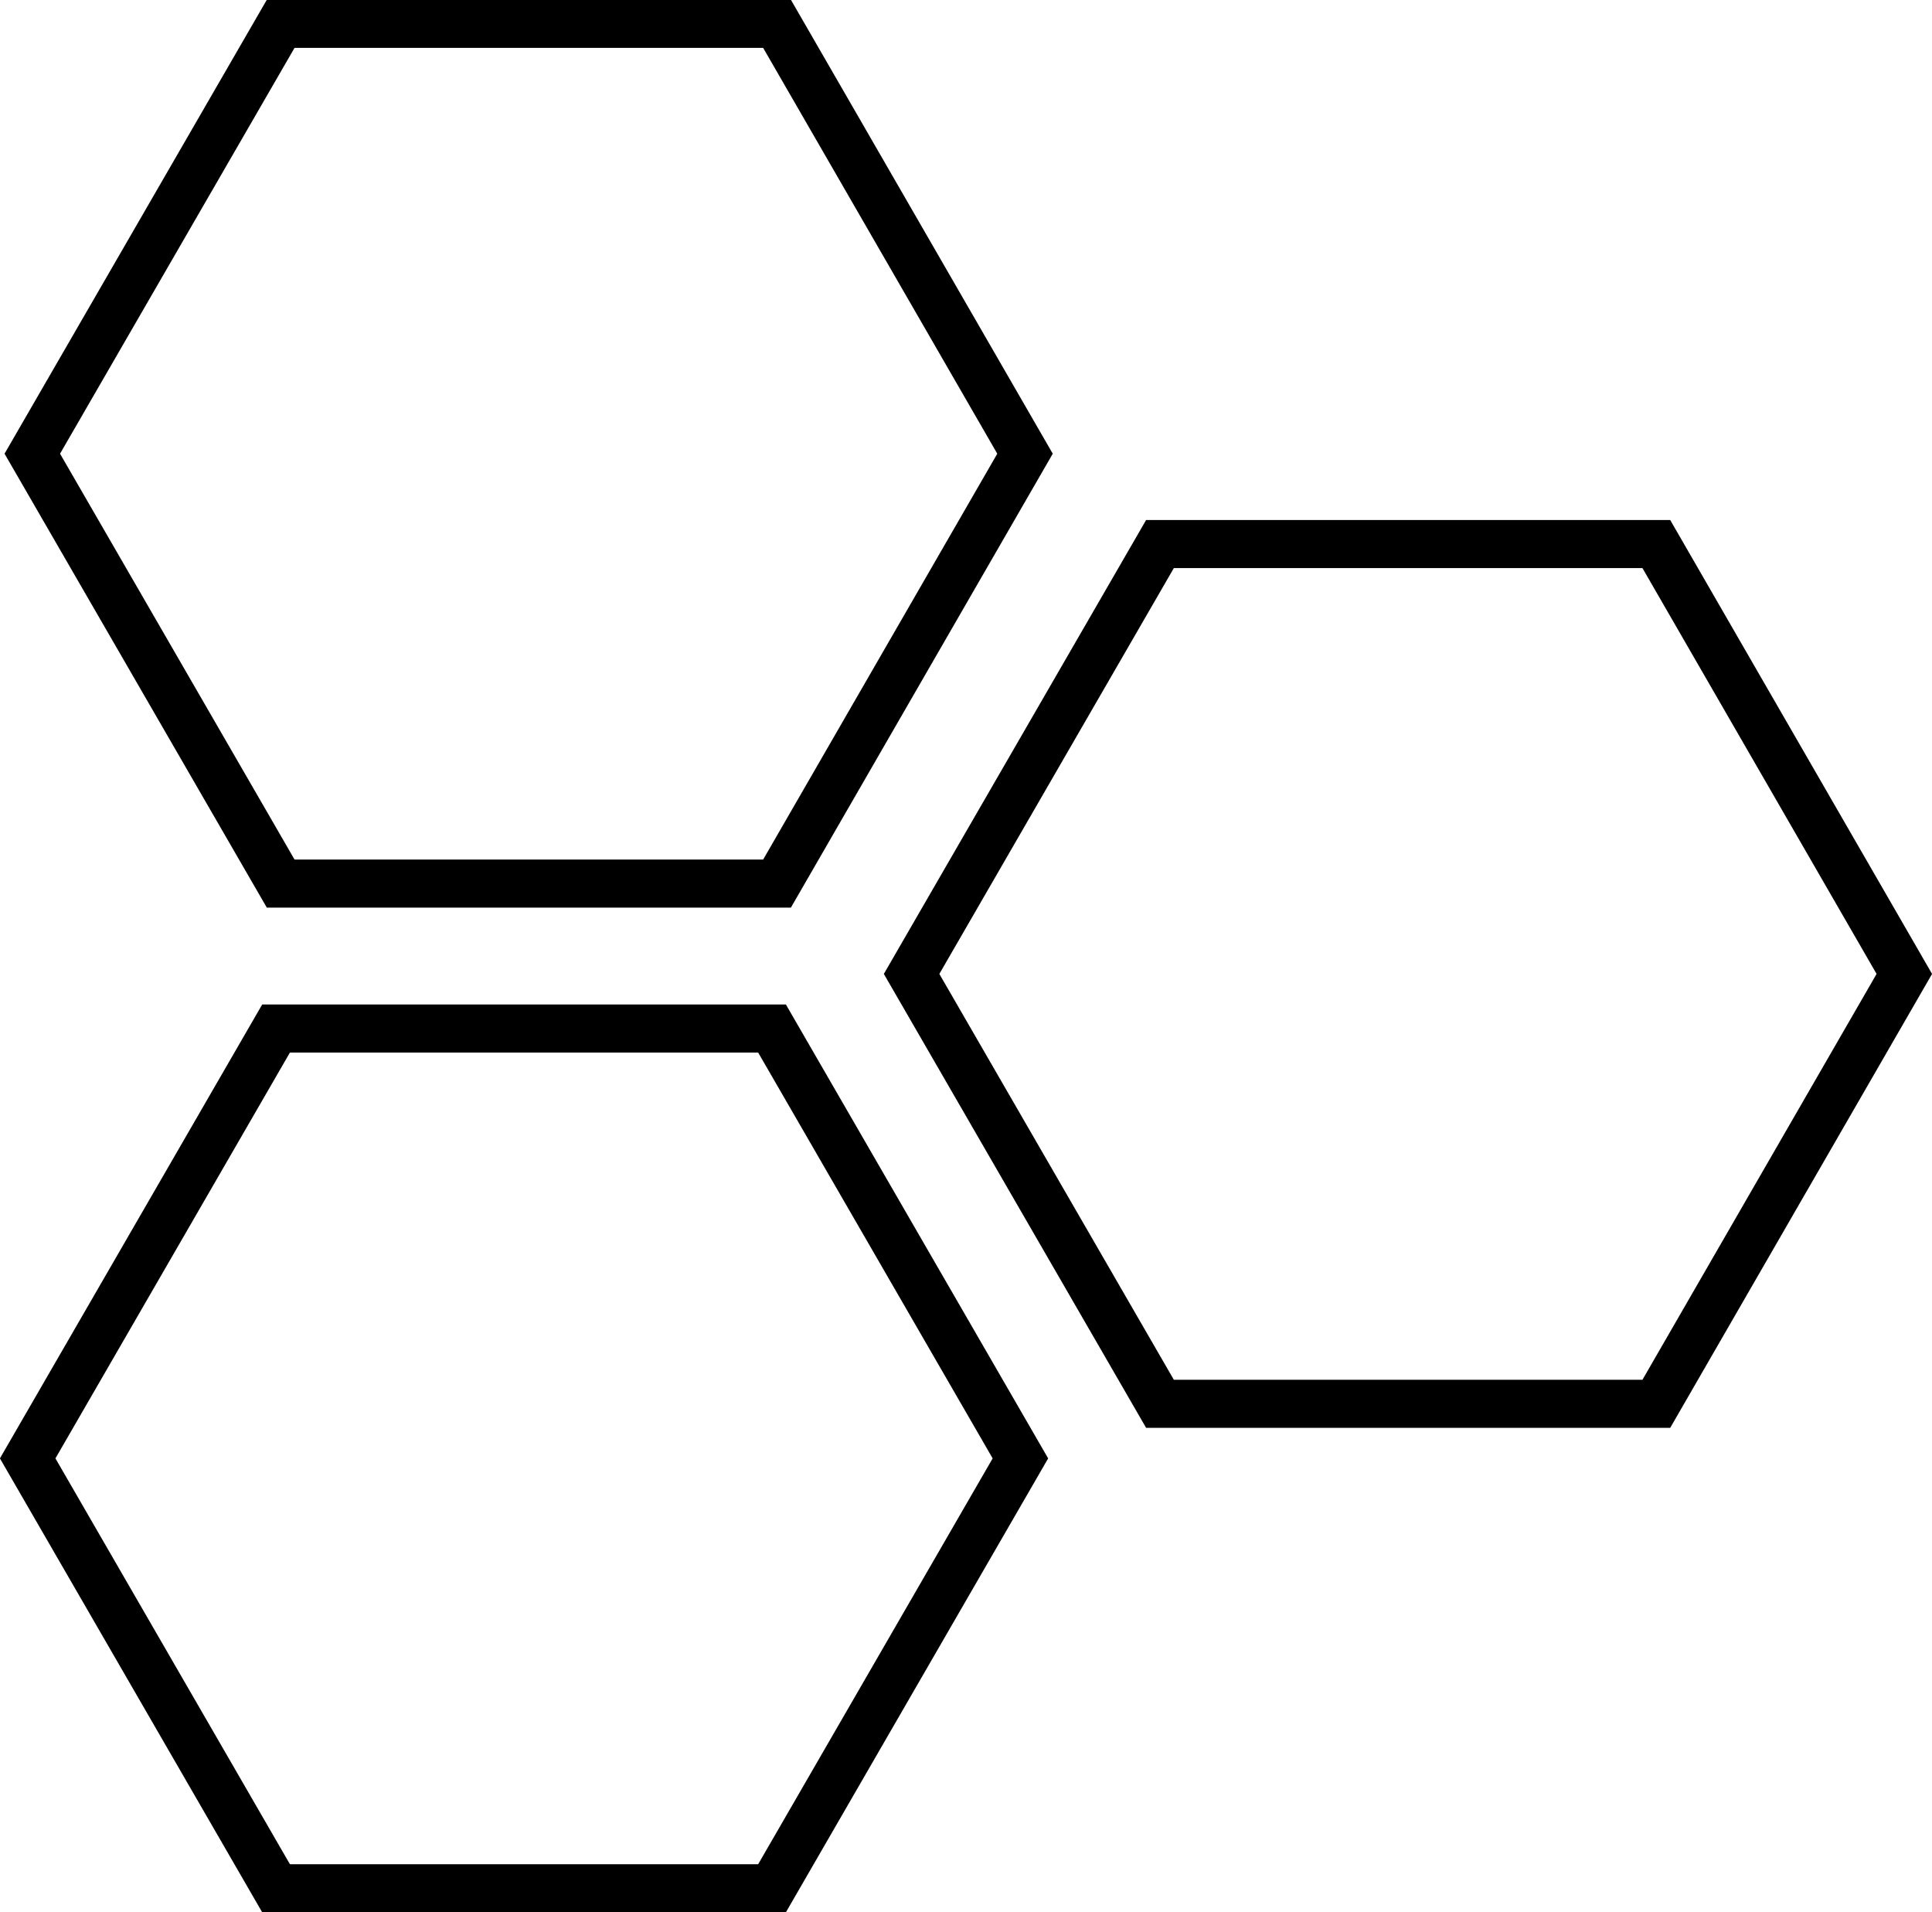 <?xml version="1.0" encoding="UTF-8"?>
<svg id="Layer_2" data-name="Layer 2" xmlns="http://www.w3.org/2000/svg" viewBox="0 0 50.25 49.73">
  <defs>
    <style>
      .cls-1 {
        fill: none;
        stroke: #000;
        stroke-miterlimit: 10;
        stroke-width: 1.25px;
      }
    </style>
  </defs>
  <g id="Layer_1-2" data-name="Layer 1">
    <g>
      <polygon class="cls-1" points="20.21 .62 7.3 .62 .84 11.8 7.3 22.98 20.21 22.98 26.66 11.8 20.21 .62"/>
      <polygon class="cls-1" points="43.08 14.15 30.17 14.15 23.71 25.33 30.17 36.51 43.08 36.51 49.53 25.33 43.08 14.15"/>
      <polygon class="cls-1" points="20.08 26.75 7.18 26.75 .72 37.93 7.18 49.11 20.08 49.11 26.54 37.93 20.08 26.75"/>
    </g>
  </g>
</svg>